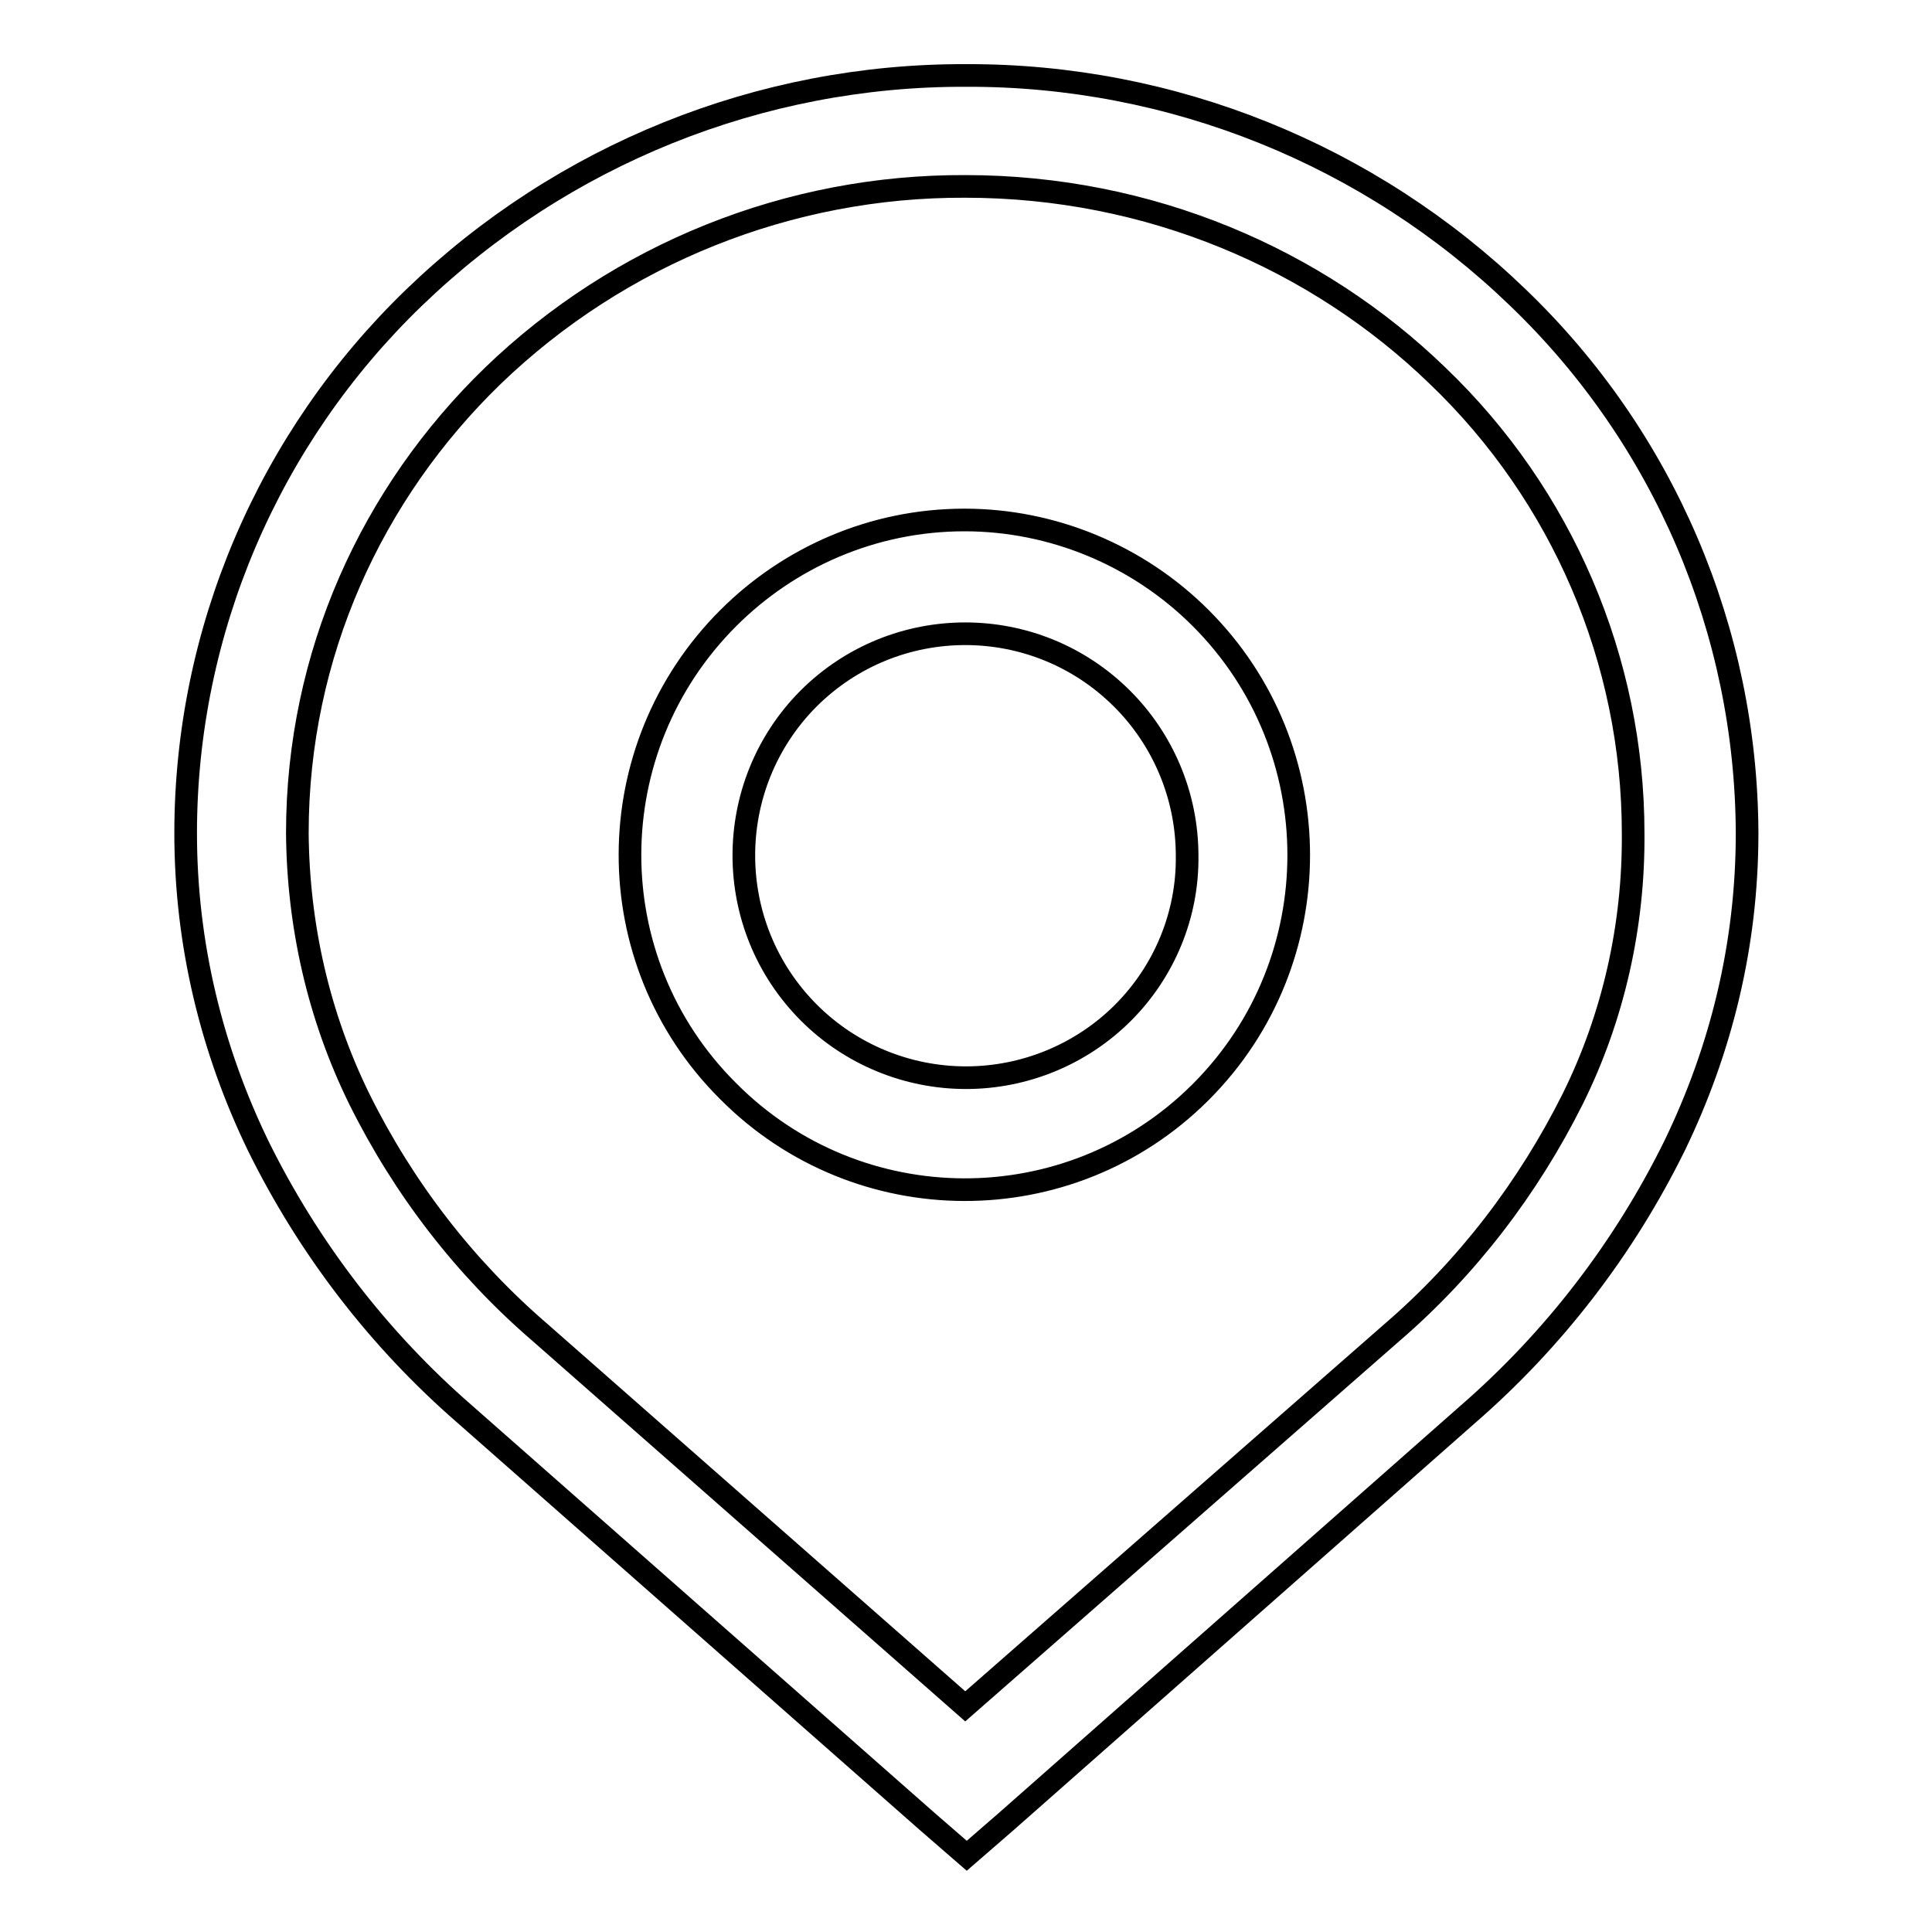 <?xml version="1.0" encoding="utf-8"?>
<!-- Svg Vector Icons : http://www.onlinewebfonts.com/icon -->
<!DOCTYPE svg PUBLIC "-//W3C//DTD SVG 1.1//EN" "http://www.w3.org/Graphics/SVG/1.1/DTD/svg11.dtd">
<svg version="1.1" xmlns="http://www.w3.org/2000/svg" xmlns:xlink="http://www.w3.org/1999/xlink" x="0px" y="0px" viewBox="0 0 256 256" enable-background="new 0 0 256 256" xml:space="preserve">
<g> <path stroke-width="3" fill-opacity="0" stroke="#000000"  d="M201.1,39.4C181.5,20.5,155.3,9.9,128,10c-27.3-0.1-53.5,10.5-73.1,29.4c-19.3,18.6-30.3,44.2-30.3,71 c0,14.8,3.5,28.8,9.6,41.4c6.7,13.6,16,25.7,27.4,35.6l61.2,53.9l5.3,4.6l5.3-4.6l61.1-53.9c11.4-9.9,20.7-22,27.4-35.6 c6.1-12.6,9.6-26.5,9.6-41.4C231.4,83.6,220.5,58,201.1,39.4L201.1,39.4z M208.4,145.6c-5.9,11.8-14,22.4-24,31l-56.5,49.5 l-56.3-49.5c-10-8.6-18.1-19.1-24-31c-5.4-11-8.1-23-8.2-35.2c0-23.7,9.9-45.1,25.9-60.6c16.8-16.2,39.3-25.2,62.6-25.1 c24.4,0,46.6,9.6,62.6,25.1c16.5,15.8,25.9,37.7,25.9,60.6C216.5,122.6,213.8,134.7,208.4,145.6z M159.1,81.9L159.1,81.9 c-8.3-8.3-19.6-13-31.3-13c-12.2,0-23.3,5-31.3,13l0,0c-17.3,17.3-17.4,45.3-0.1,62.6c0,0,0.1,0.1,0.1,0.1 c17.2,17.3,45.2,17.4,62.5,0.2c0.1-0.1,0.1-0.1,0.2-0.2C176.4,127.3,176.4,99.2,159.1,81.9C159.1,81.9,159.1,81.9,159.1,81.9z  M148.8,134.2c-5.5,5.5-13,8.6-20.8,8.6c-7.8,0-15.3-3.1-20.8-8.6c-11.5-11.5-11.5-30.1-0.1-41.6c0,0,0,0,0,0h0 c11.5-11.5,30.1-11.5,41.6,0c0,0,0,0,0,0h0c5.3,5.3,8.6,12.7,8.6,20.8C157.4,121.2,154.3,128.7,148.8,134.2z"/></g>
</svg>